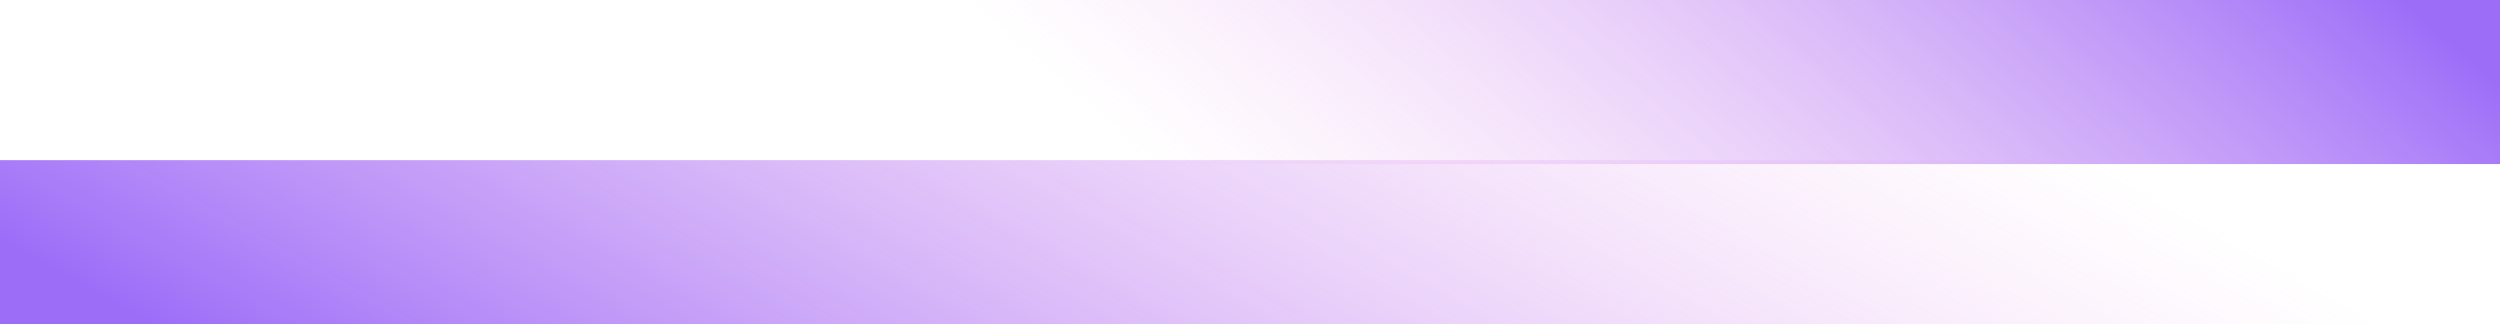<svg class="object-contain" width="640" height="83" viewBox="0 0 640 83" fill="none" xmlns="http://www.w3.org/2000/svg">
<path d="M640 83L0 83L3.67175e-06 41L640 41L640 83Z" fill="url(#paint0_linear_7969_4861)" fill-opacity="0.75"/>
<path d="M228 0L640 0V42L228 42V0Z" fill="url(#paint1_linear_7969_4861)" fill-opacity="0.75"/>
<defs>
<linearGradient id="paint0_linear_7969_4861" x1="-8.25233e-05" y1="62" x2="140.739" y2="-190.72" gradientUnits="userSpaceOnUse">
<stop stop-color="#7B3DF6"/>
<stop offset="0.967" stop-color="#F19AE9" stop-opacity="0"/>
</linearGradient>
<linearGradient id="paint1_linear_7969_4861" x1="640" y1="21" x2="476.175" y2="210.375" gradientUnits="userSpaceOnUse">
<stop stop-color="#7B3DF6"/>
<stop offset="0.967" stop-color="#F19AE9" stop-opacity="0"/>
</linearGradient>
</defs>
</svg>